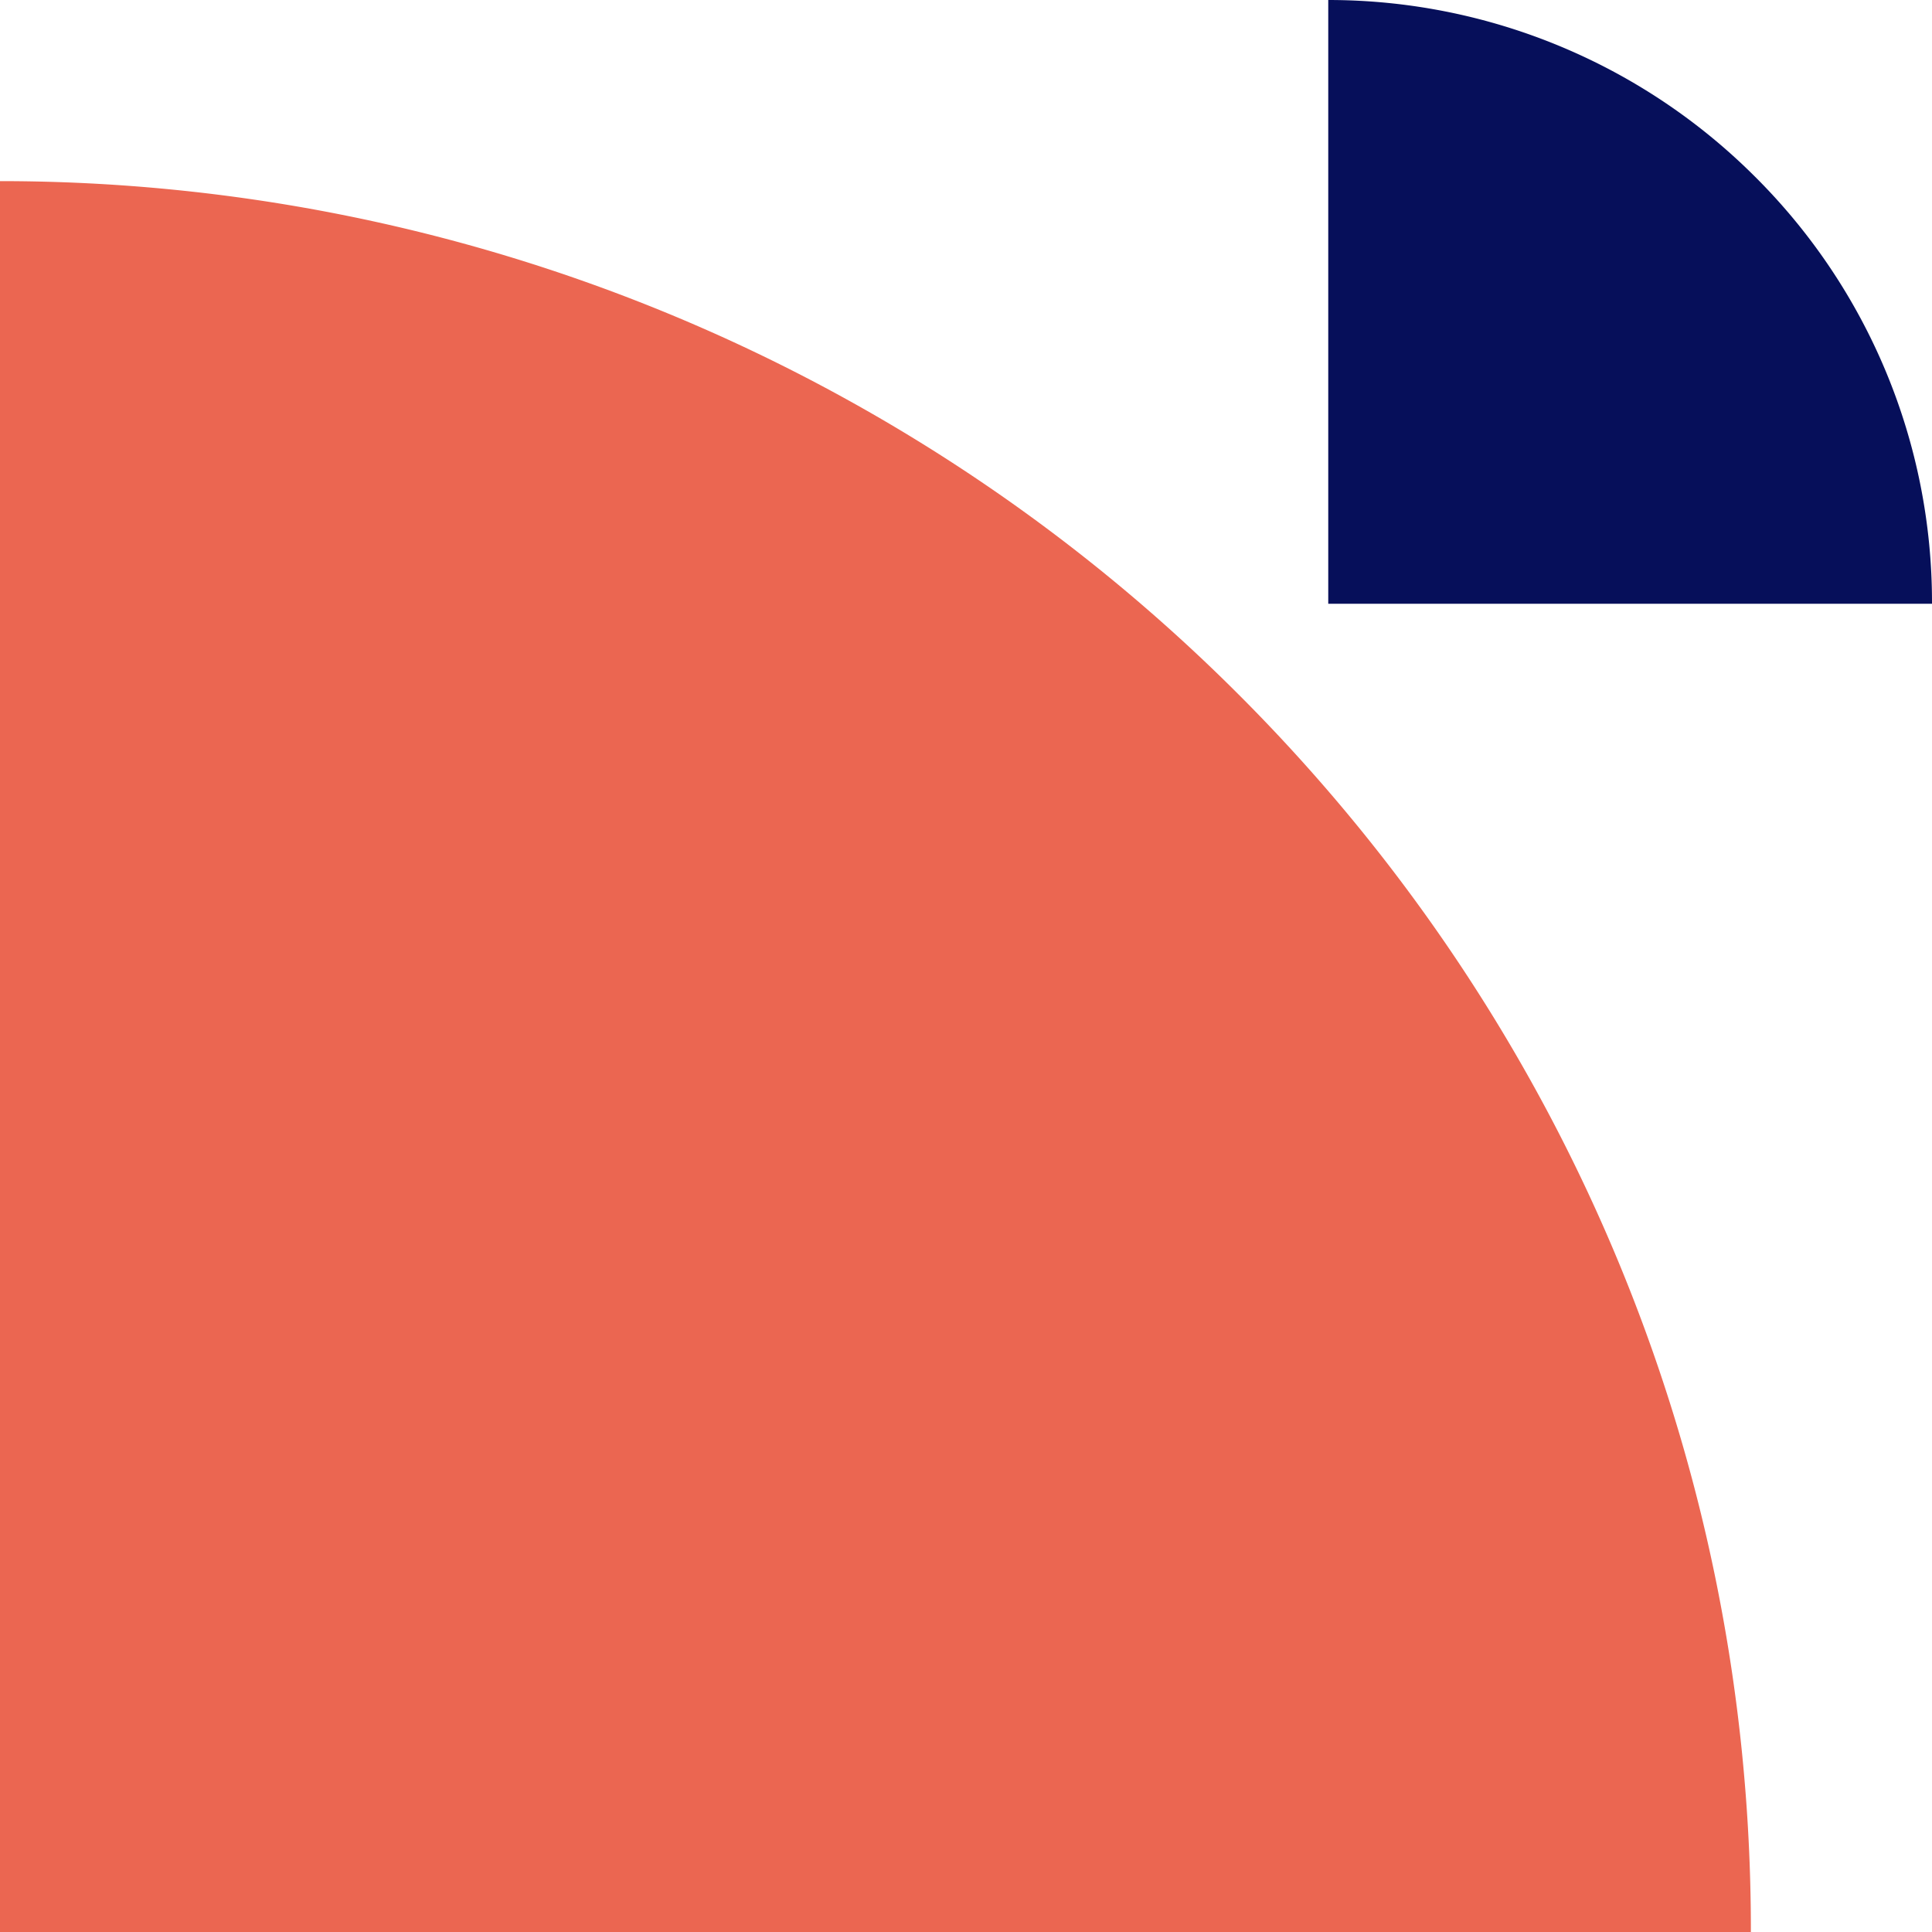 <svg width="32" height="32" fill="none" xmlns="http://www.w3.org/2000/svg"><path fill="#fff" d="M0 32h32V0H0z"/><path d="M29 32v-.037c0-7.998-3.25-15.239-8.505-20.48A28.984 28.984 0 000 3v29h29z" fill="#EB6651"/><path d="M32 10v-.013a9.942 9.942 0 00-2.933-7.062A9.994 9.994 0 0022 0v10h10z" fill="#060F5A"/></svg>